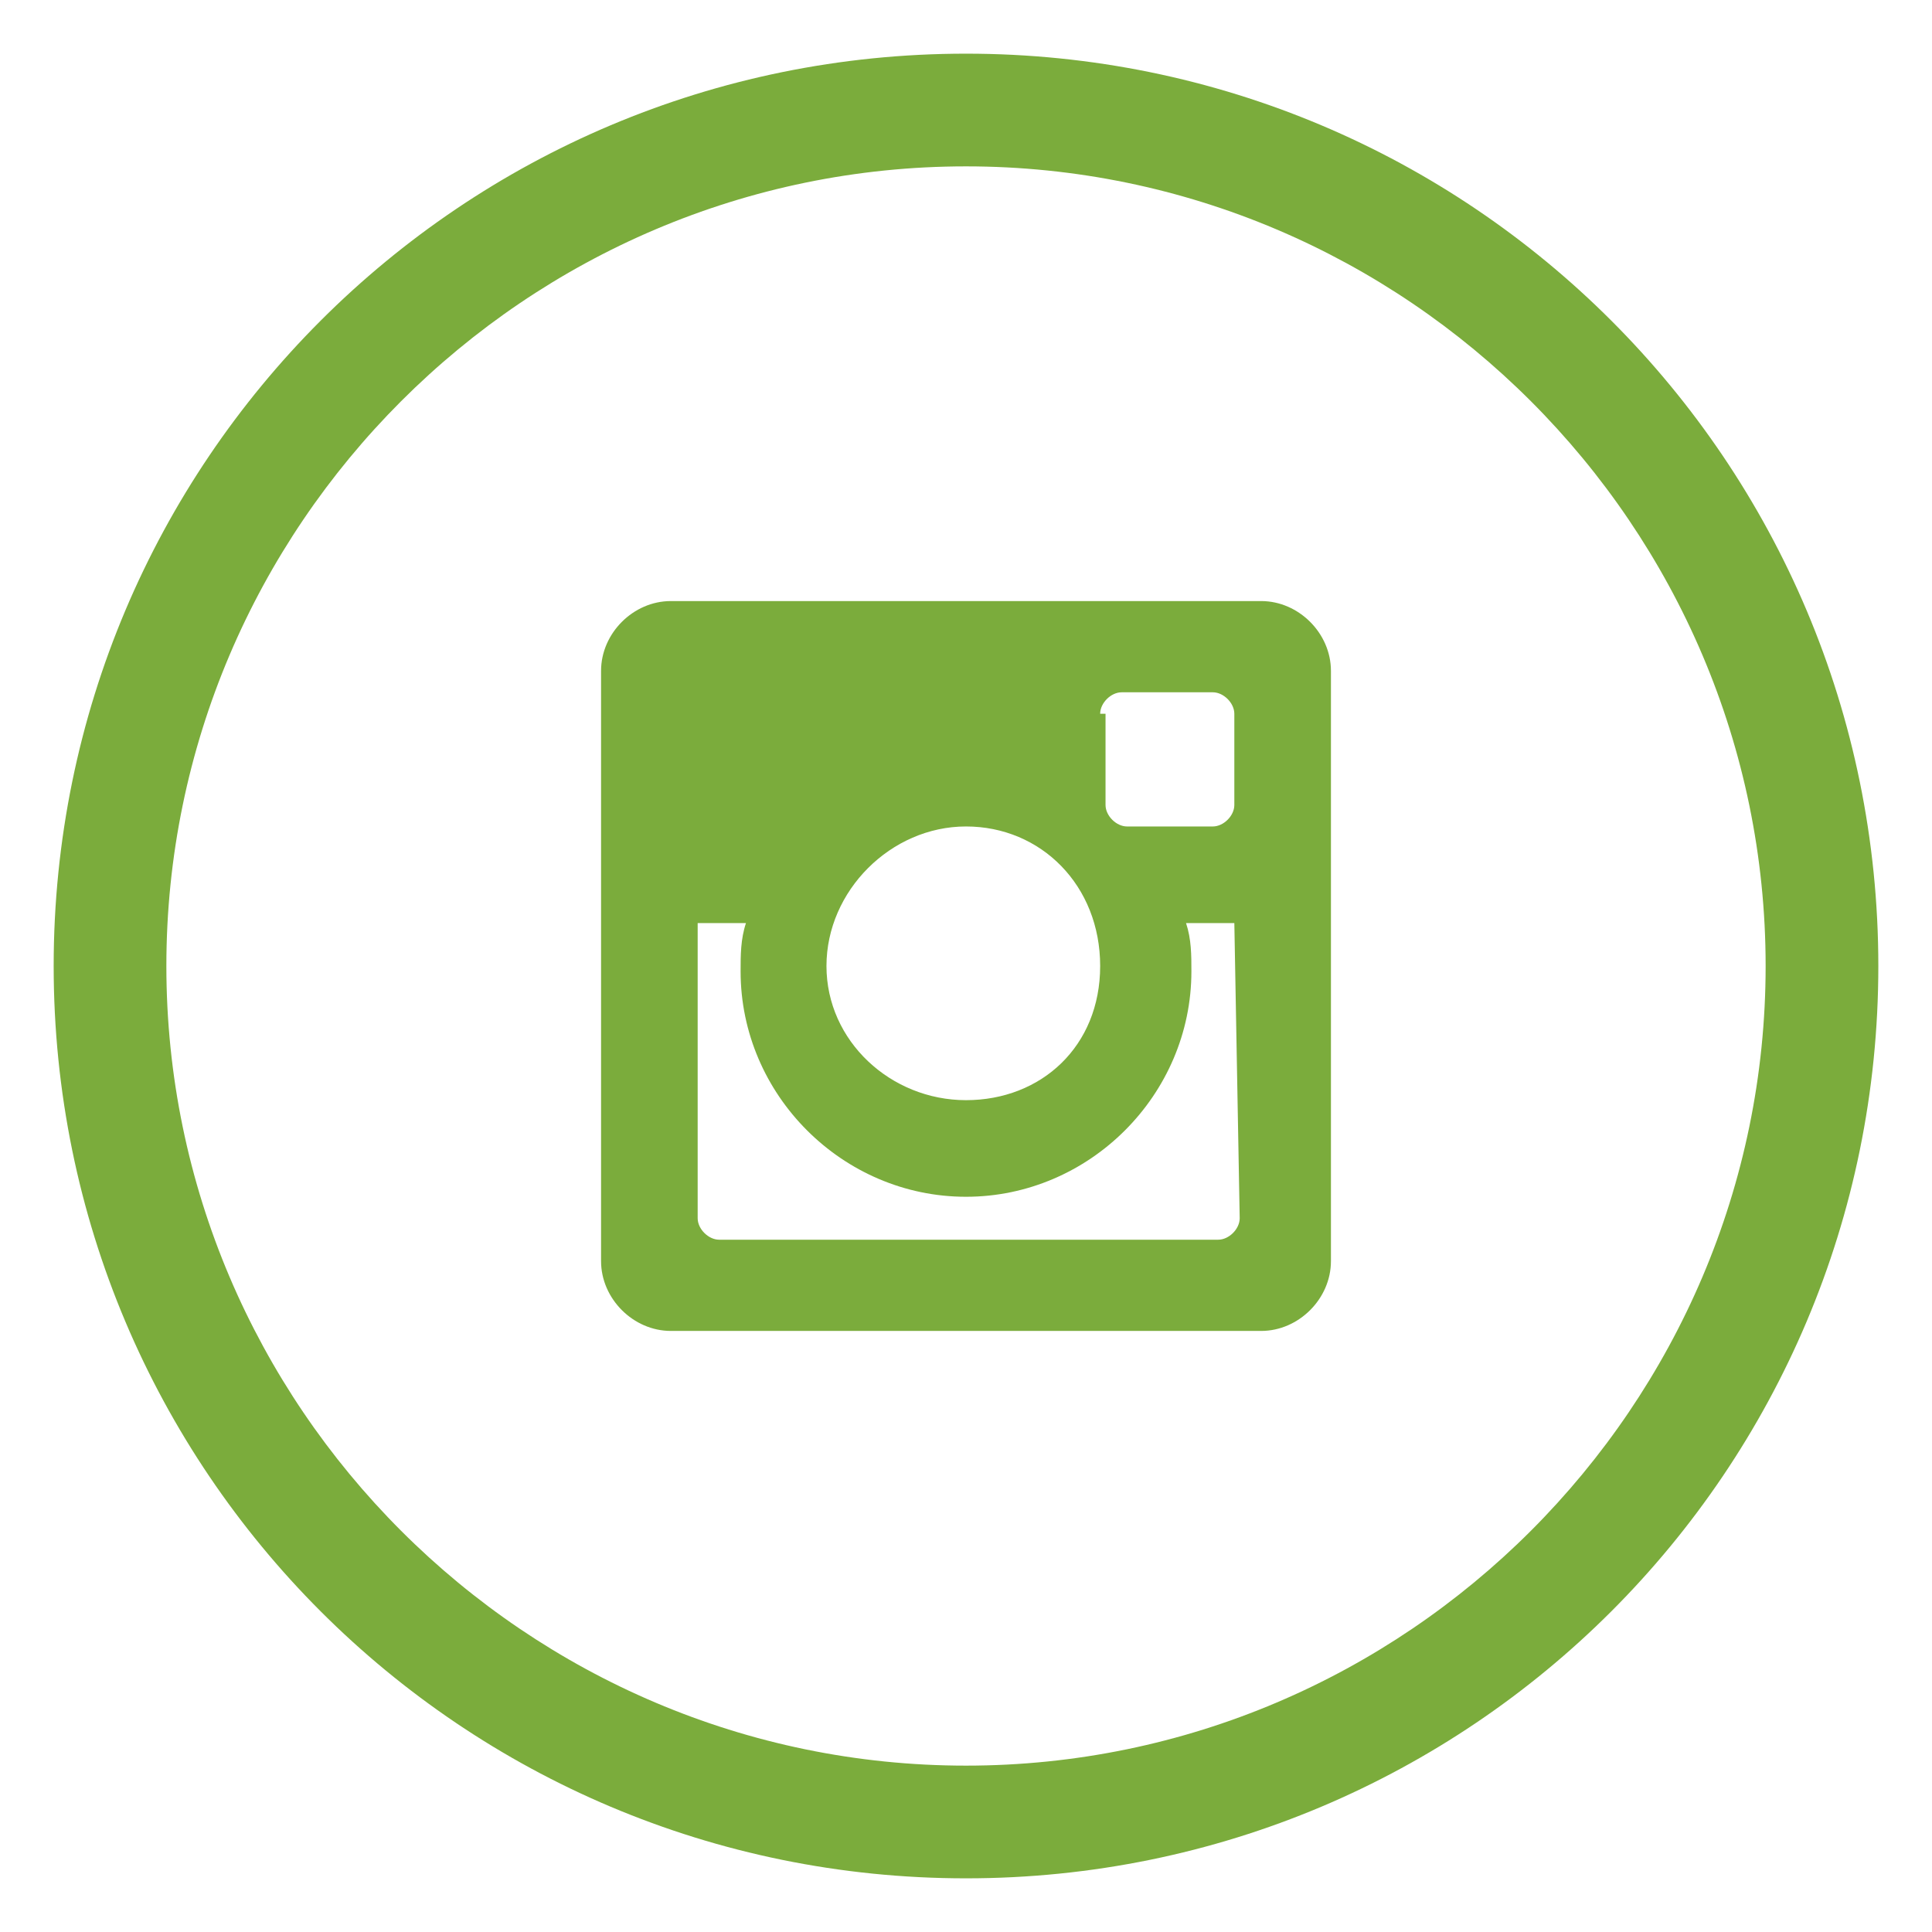 <?xml version="1.0" encoding="UTF-8"?> <svg xmlns="http://www.w3.org/2000/svg" xmlns:xlink="http://www.w3.org/1999/xlink" version="1.1" id="Camada_1" x="0px" y="0px" viewBox="0 0 36 36" style="enable-background:new 0 0 36 36;" xml:space="preserve"> <style type="text/css"> .st0{fill:#7BAC3C;} </style> <g> <g> <path class="st0" d="M18,35C8.6,35,1,27.4,1,18S8.6,1,18,1s17,7.6,17,17S27.4,35,18,35z M18,3.1C9.8,3.1,3.1,9.8,3.1,18 S9.8,32.9,18,32.9S32.9,26.2,32.9,18S26.2,3.1,18,3.1z"></path> </g> <path class="st0" d="M23.5,11.2h-11c-0.7,0-1.3,0.6-1.3,1.3v11c0,0.7,0.6,1.3,1.3,1.3h11c0.7,0,1.3-0.6,1.3-1.3v-11 C24.8,11.8,24.2,11.2,23.5,11.2z M20.5,13.3c0-0.2,0.2-0.4,0.4-0.4h1.7c0.2,0,0.4,0.2,0.4,0.4V15c0,0.2-0.2,0.4-0.4,0.4H21 c-0.2,0-0.4-0.2-0.4-0.4V13.3z M18,15.4c1.4,0,2.5,1.1,2.5,2.6s-1.1,2.5-2.5,2.5c-1.4,0-2.6-1.1-2.6-2.5S16.6,15.4,18,15.4z M23.1,22.7L23.1,22.7c0,0.2-0.2,0.4-0.4,0.4h-9.3c-0.2,0-0.4-0.2-0.4-0.4l0,0v-5.5h0.9c-0.1,0.3-0.1,0.6-0.1,0.9 c0,2.3,1.9,4.2,4.2,4.2s4.2-1.9,4.2-4.2c0-0.3,0-0.6-0.1-0.9h0.9L23.1,22.7L23.1,22.7z"></path> </g> </svg> 